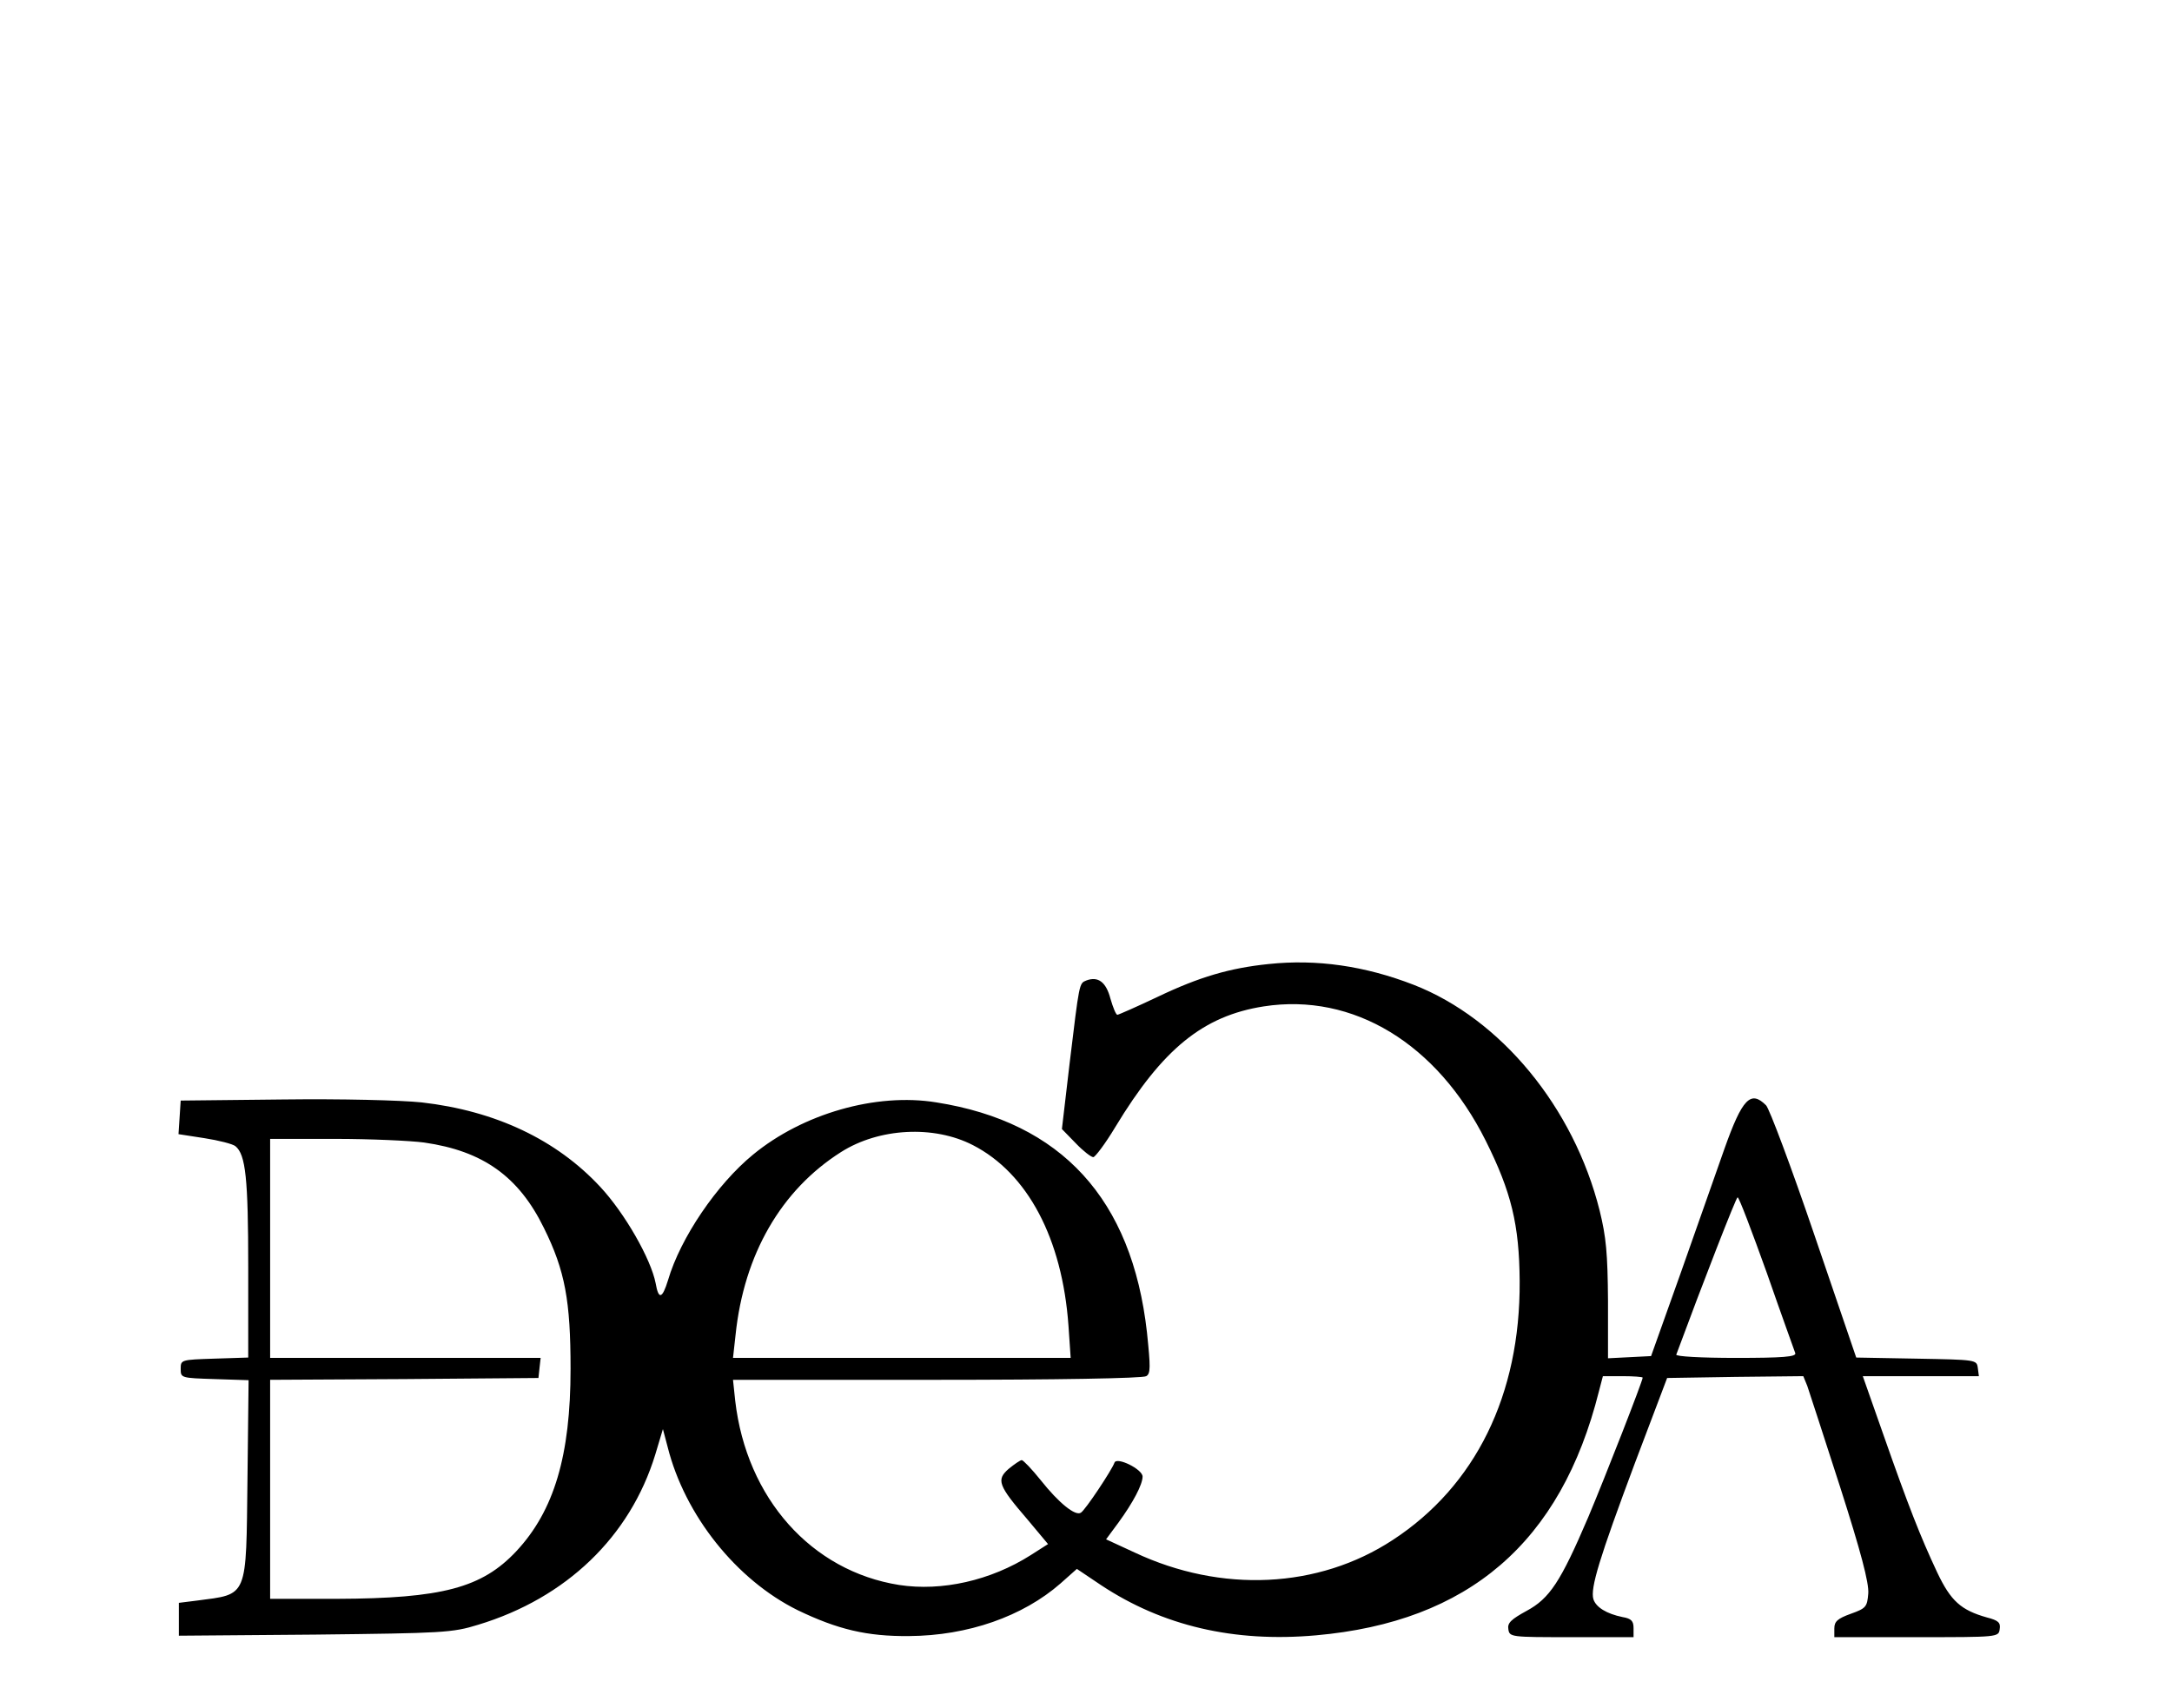 <?xml version="1.0" standalone="no"?>
<!DOCTYPE svg PUBLIC "-//W3C//DTD SVG 20010904//EN"
 "http://www.w3.org/TR/2001/REC-SVG-20010904/DTD/svg10.dtd">
<svg version="1.0" xmlns="http://www.w3.org/2000/svg"
 width="595pt" height="468pt" viewBox="0 0 595 468"
 preserveAspectRatio="xMidYMid meet">

<g transform="translate(0,468) scale(0.1,-0.1)"
fill="#000000" stroke="none">
<path d="M3475 2039 c-106 -11 -189 -35 -304 -90 -57 -27 -107 -49 -110 -49
-4 0 -12 20 -19 44 -12 46 -34 62 -66 50 -20 -8 -19 -5 -46 -228 l-21 -179 38
-39 c20 -21 42 -38 48 -38 5 0 33 37 60 82 130 215 241 305 407 331 245 38
475 -102 608 -368 70 -140 92 -230 93 -385 2 -311 -121 -561 -348 -709 -203
-133 -469 -146 -707 -34 l-78 36 34 46 c40 55 66 104 66 126 0 20 -71 55 -77
38 -7 -20 -80 -130 -92 -137 -15 -10 -60 26 -110 89 -24 30 -48 55 -52 55 -4
0 -20 -11 -36 -24 -34 -30 -29 -45 52 -139 l56 -67 -47 -30 c-110 -70 -244
-100 -361 -82 -240 38 -418 237 -449 505 l-6 57 558 0 c324 0 565 4 574 10 12
7 12 24 2 120 -41 365 -234 576 -577 630 -165 27 -366 -31 -502 -143 -99 -81
-199 -228 -233 -344 -16 -52 -26 -54 -34 -8 -13 66 -84 191 -152 264 -120 129
-287 208 -489 231 -58 6 -219 10 -380 8 l-280 -3 -3 -46 -3 -46 71 -11 c39 -6
78 -16 85 -22 28 -23 35 -88 35 -332 l0 -247 -93 -3 c-91 -3 -92 -3 -92 -28 0
-25 1 -25 93 -28 l93 -3 -3 -267 c-4 -334 3 -318 -140 -337 l-48 -6 0 -45 0
-45 373 3 c351 4 376 5 447 27 241 73 416 241 485 466 l21 70 13 -49 c47 -187
188 -364 356 -447 110 -53 190 -72 305 -71 162 1 312 54 415 144 l45 40 67
-45 c168 -111 363 -157 588 -137 418 37 671 254 775 668 l11 42 54 0 c30 0 55
-2 55 -4 0 -9 -101 -268 -149 -382 -76 -178 -106 -223 -169 -257 -42 -23 -53
-33 -50 -50 3 -22 7 -22 173 -22 l170 0 0 25 c0 19 -6 26 -30 30 -44 9 -73 27
-80 49 -9 30 17 114 113 371 l89 235 187 3 186 2 11 -27 c5 -15 46 -140 90
-277 57 -178 79 -262 77 -291 -3 -37 -6 -41 -48 -56 -36 -13 -45 -21 -45 -40
l0 -24 225 0 c224 0 225 0 228 22 3 18 -4 24 -35 32 -71 20 -99 45 -136 123
-47 100 -80 185 -147 376 l-57 162 159 0 159 0 -3 23 c-3 22 -5 22 -168 25
l-165 3 -115 337 c-63 185 -123 345 -132 354 -42 42 -65 19 -114 -119 -21 -59
-74 -211 -119 -338 l-82 -230 -59 -3 -59 -3 0 158 c-1 130 -5 174 -23 247 -71
283 -271 525 -509 618 -134 52 -266 71 -398 57z m-810 -496 c150 -77 245 -256
262 -495 l6 -88 -462 0 -463 0 7 63 c23 221 125 397 289 501 104 66 254 74
361 19z m-1503 7 c161 -23 259 -93 328 -234 58 -117 73 -200 73 -386 0 -237
-45 -389 -149 -500 -94 -100 -203 -129 -491 -130 l-183 0 0 300 0 300 368 2
367 3 3 28 3 27 -370 0 -371 0 0 300 0 300 178 0 c97 0 207 -5 244 -10z m3678
-357 c40 -115 76 -214 78 -220 3 -10 -34 -13 -163 -13 -95 0 -165 4 -163 9 74
200 164 431 168 431 4 0 39 -93 80 -207z"/>
</g>
</svg>
